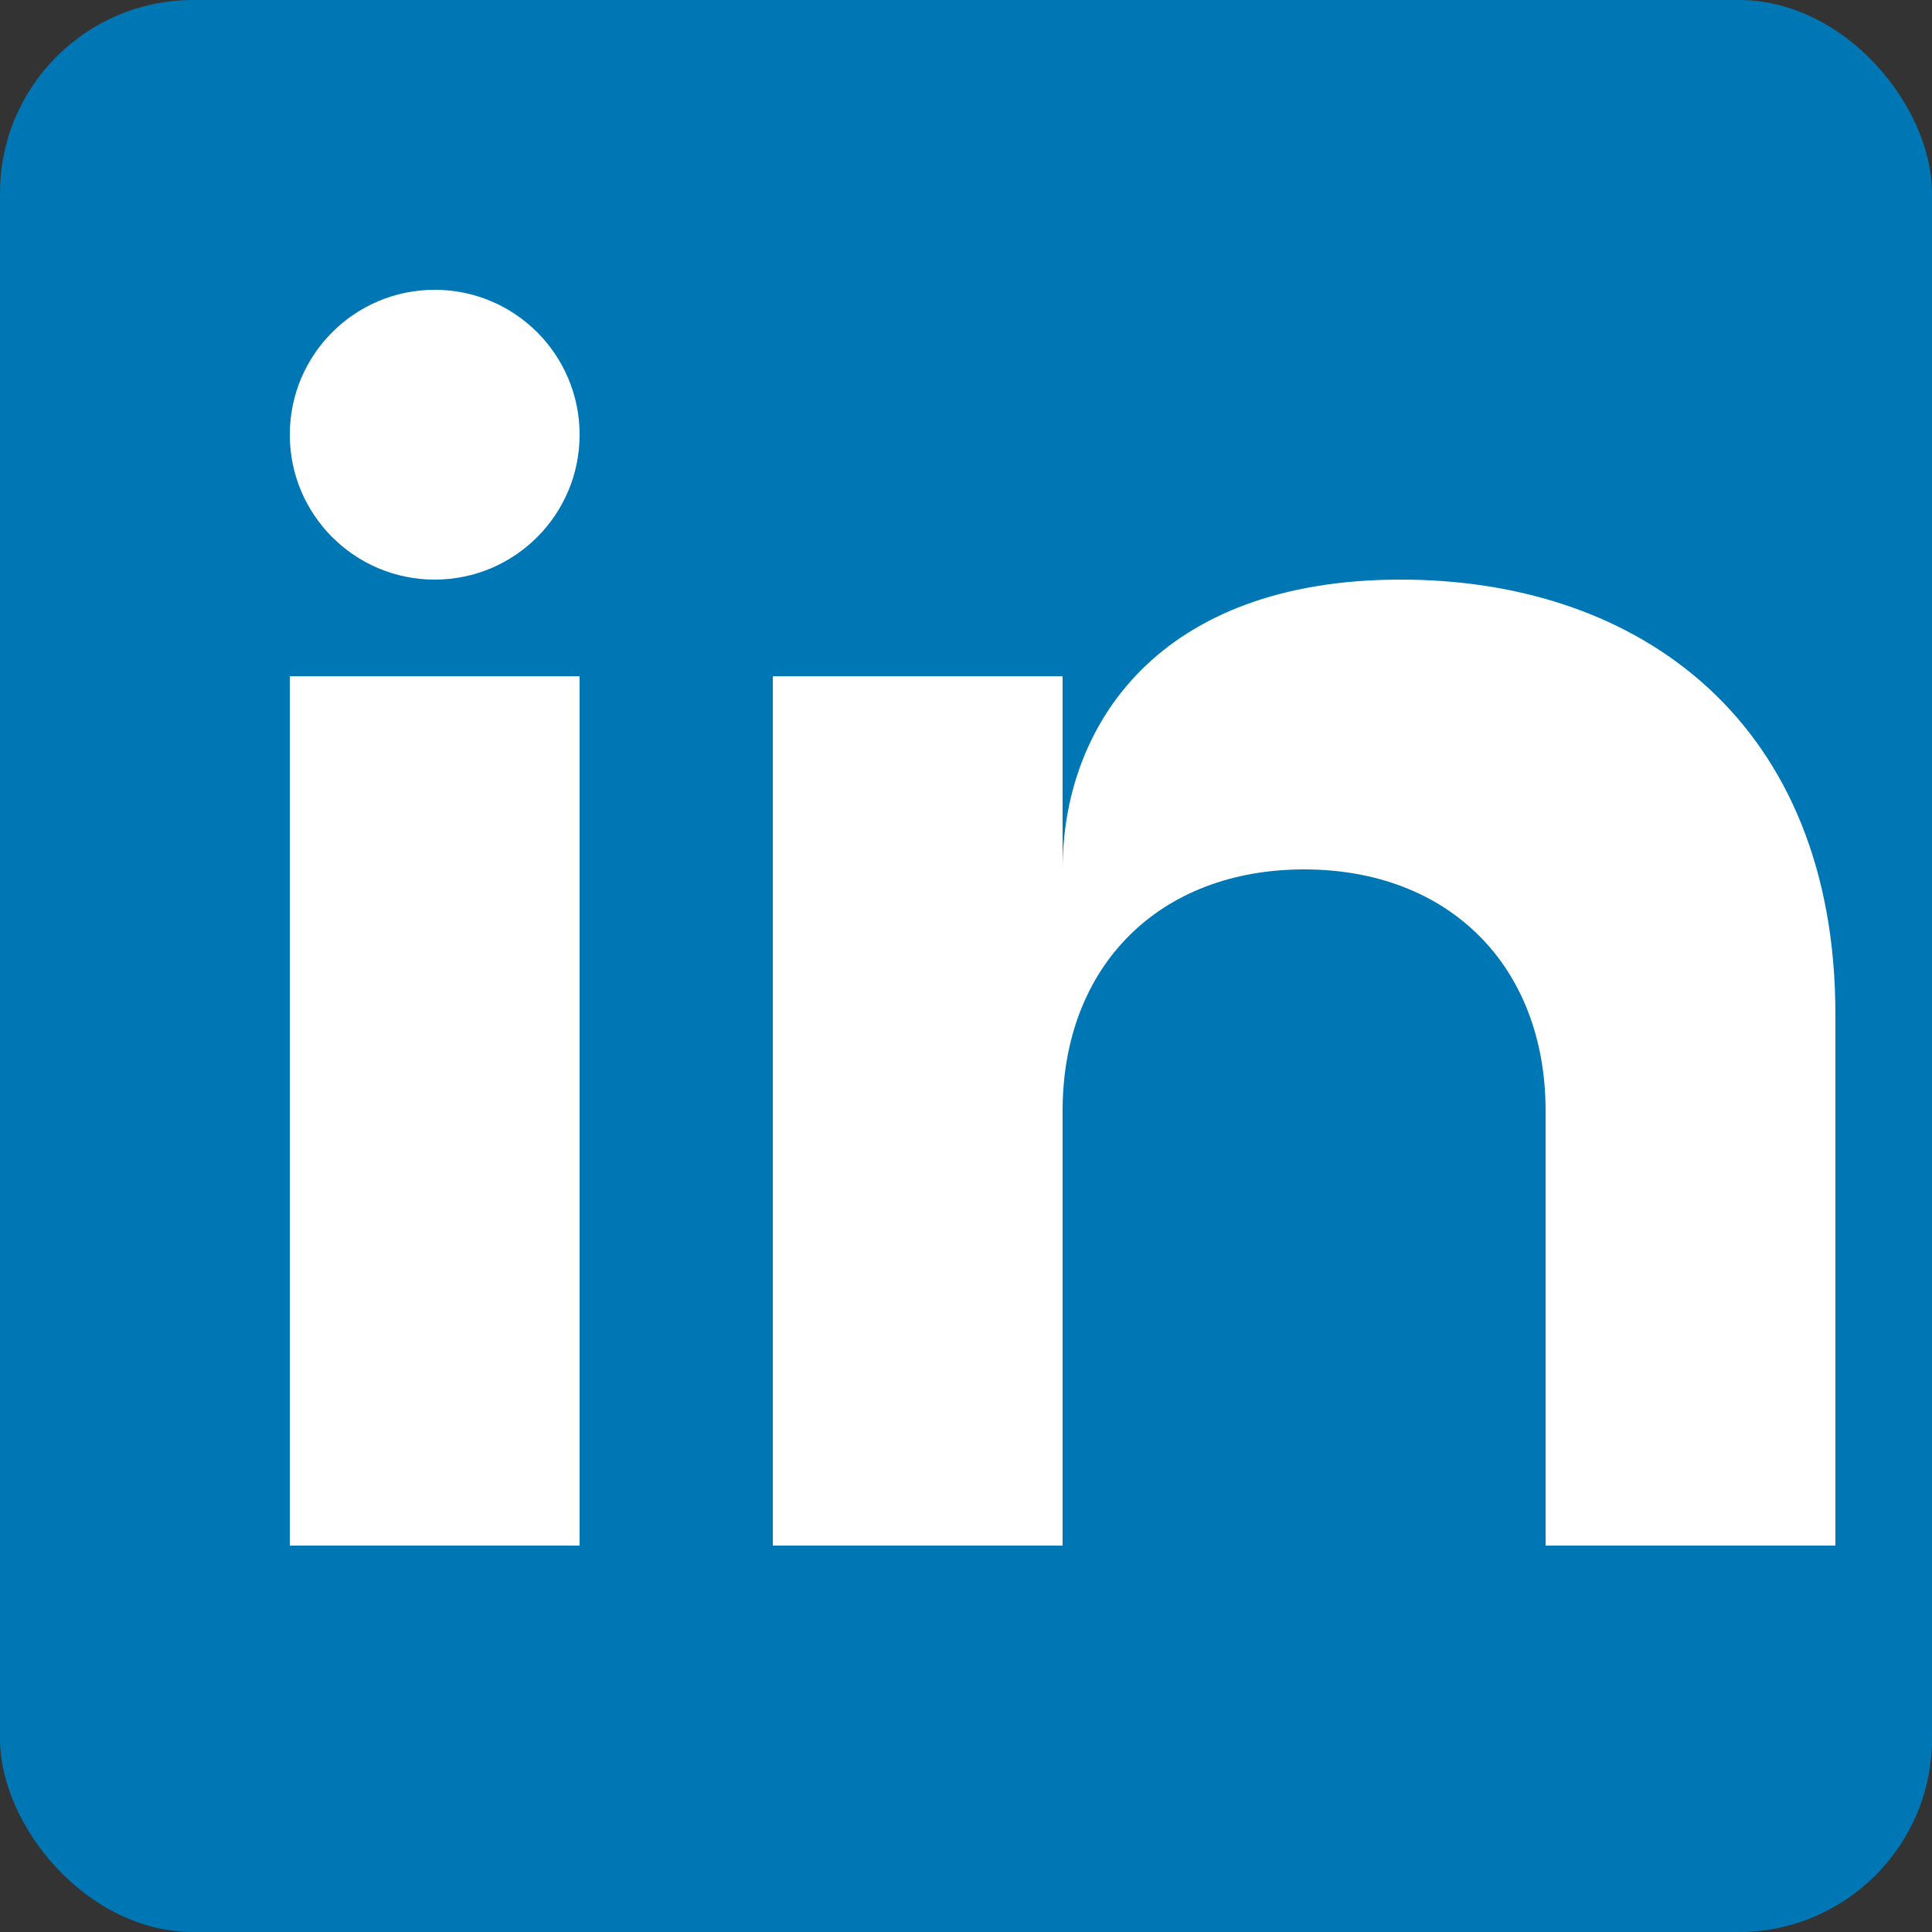 <svg xmlns="http://www.w3.org/2000/svg" width="20" height="20" viewBox="0 0 20 20">
    <rect x="0" y="0" width="20" height="20" fill="#333333" stroke="none"/>
    <rect width="20" height="20" rx="2" fill="#0077b5"/>
    <rect x="3" y="7" width="3" height="9" fill="white"/>
    <circle cx="4.5" cy="4.5" r="1.5" fill="white"/>
    <path d="M8 7v9h3v-4.5c0-1.5 1-2.5 2.5-2.5S16 10 16 11.5V16h3v-5.5c0-3-2-4.5-4.5-4.5S11 7.5 11 9V7H8z" fill="white"/>
</svg>
